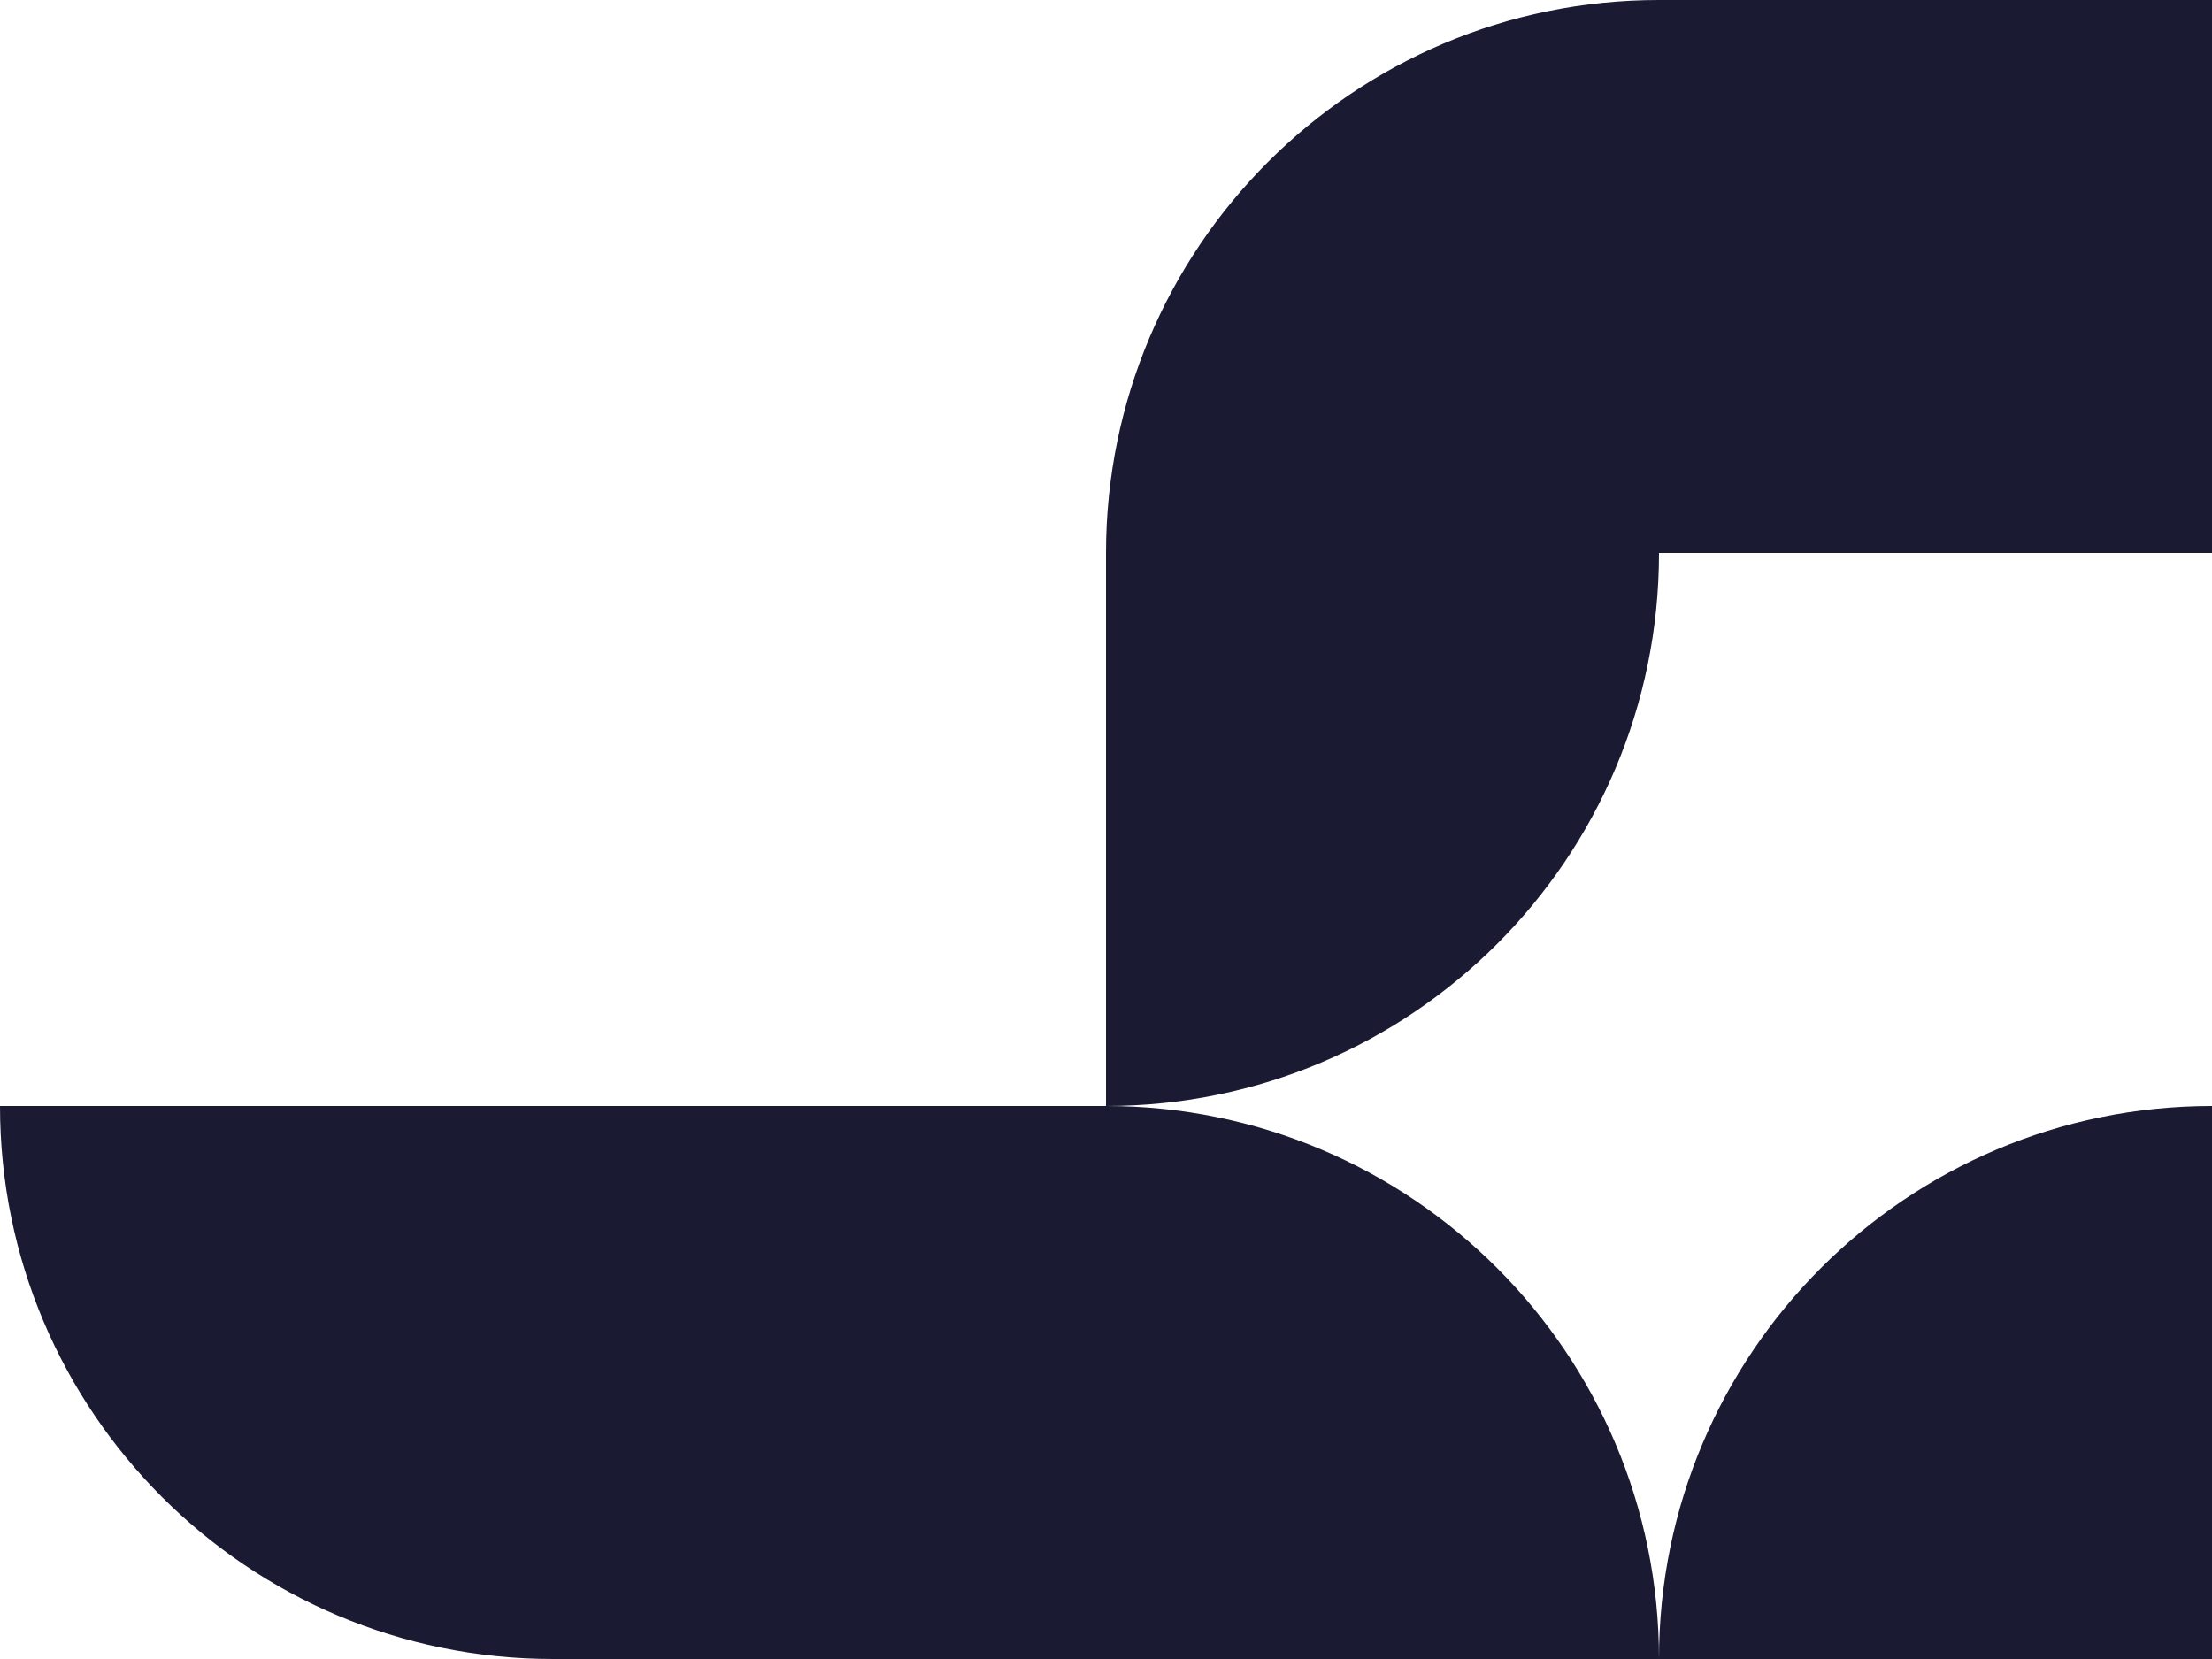 <svg width="640" height="480" viewBox="0 0 640 480" fill="none" xmlns="http://www.w3.org/2000/svg">
<g clip-path="url(#clip0_1374_21153)">
<path d="M640 6.99383e-06V160H480C480 248.36 408.36 320 320 320L320 160C320 71.64 391.64 6.99382e-06 480 0L640 6.99383e-06Z" fill="#1A1A33"/>
<path d="M480 480C480 391.64 408.36 320 320 320H0C-1.90798e-06 408.36 71.64 480 160 480H480Z" fill="#1A1A33"/>
<path d="M480 480H640V320C551.64 320 480 391.64 480 480Z" fill="#1A1A33"/>
</g>
<defs>
<clipPath id="clip0_1374_21153">
<rect width="640" height="480" fill="white"/>
</clipPath>
</defs>
</svg>
